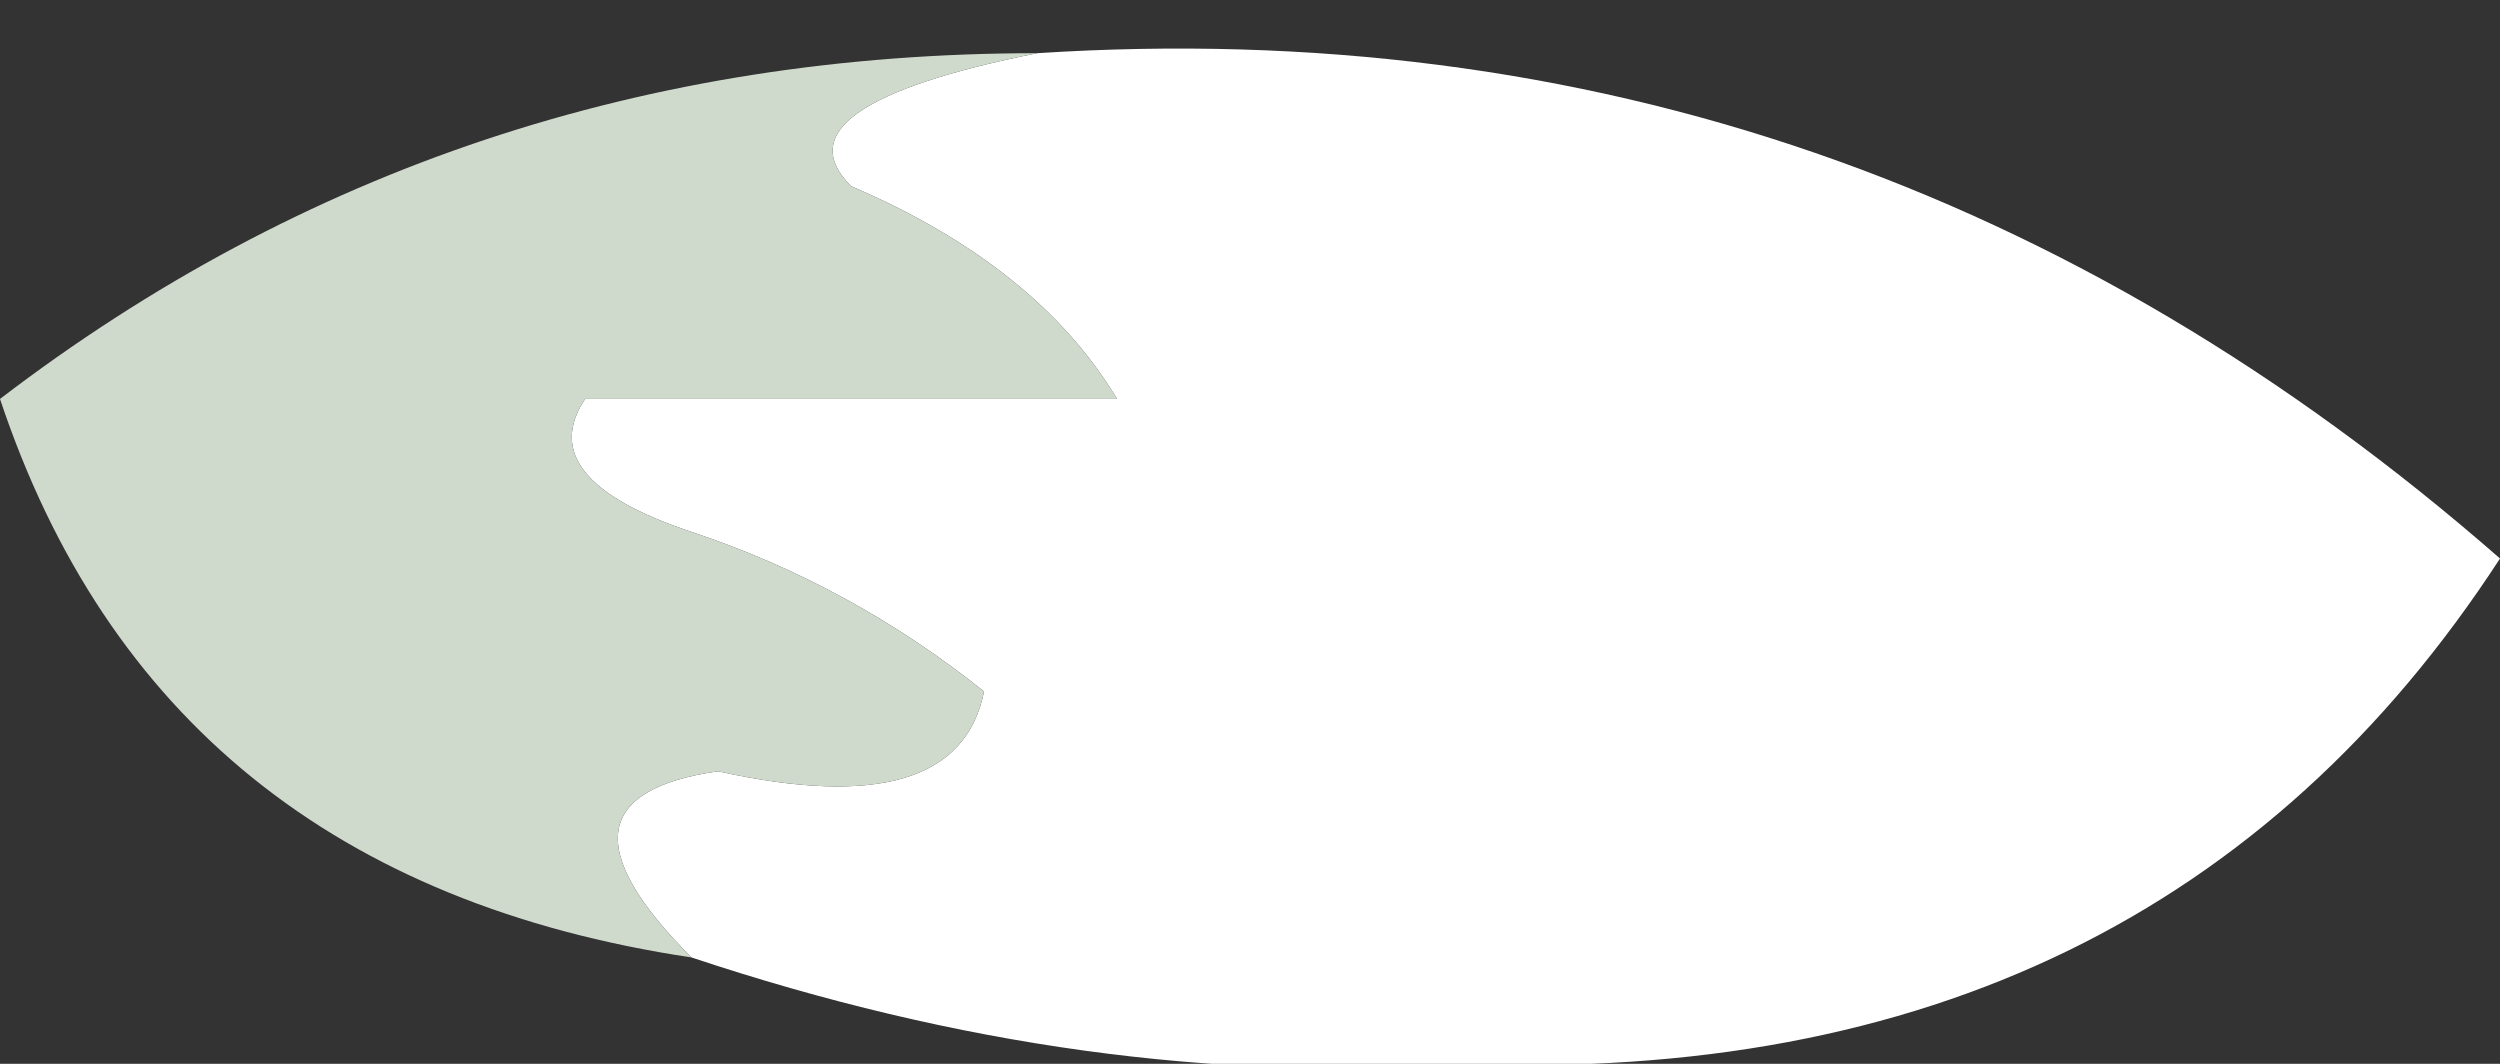 <?xml version="1.0" encoding="UTF-8" standalone="no"?>
<svg xmlns:xlink="http://www.w3.org/1999/xlink" height="2.0px" width="4.7px" xmlns="http://www.w3.org/2000/svg">
  <rect width="100%" height="100%" fill="#333333" stroke="none"/>
  <g transform="matrix(1.0, 0.0, 0.0, 1.0, 2.35, 1.05)">
    <path d="M-0.4 -0.95 Q1.15 -1.05 2.35 0.0 1.7 1.0 0.4 0.95 -0.3 1.0 -1.05 0.75 -1.35 0.45 -1.0 0.4 -0.55 0.5 -0.5 0.25 -0.75 0.05 -1.05 -0.05 -1.35 -0.15 -1.25 -0.3 L-0.25 -0.3 Q-0.4 -0.55 -0.75 -0.7 -0.9 -0.85 -0.4 -0.95" fill="#ffffff" fill-rule="evenodd" stroke="none"/>
    <path d="M-1.05 0.75 Q-2.05 0.6 -2.35 -0.3 -1.5 -0.95 -0.4 -0.95 -0.9 -0.85 -0.75 -0.7 -0.4 -0.55 -0.25 -0.3 L-1.25 -0.3 Q-1.35 -0.15 -1.05 -0.05 -0.75 0.05 -0.5 0.25 -0.55 0.5 -1.0 0.4 -1.35 0.45 -1.05 0.75" fill="#cfdacd" fill-rule="evenodd" stroke="none"/>
  </g>
</svg>
